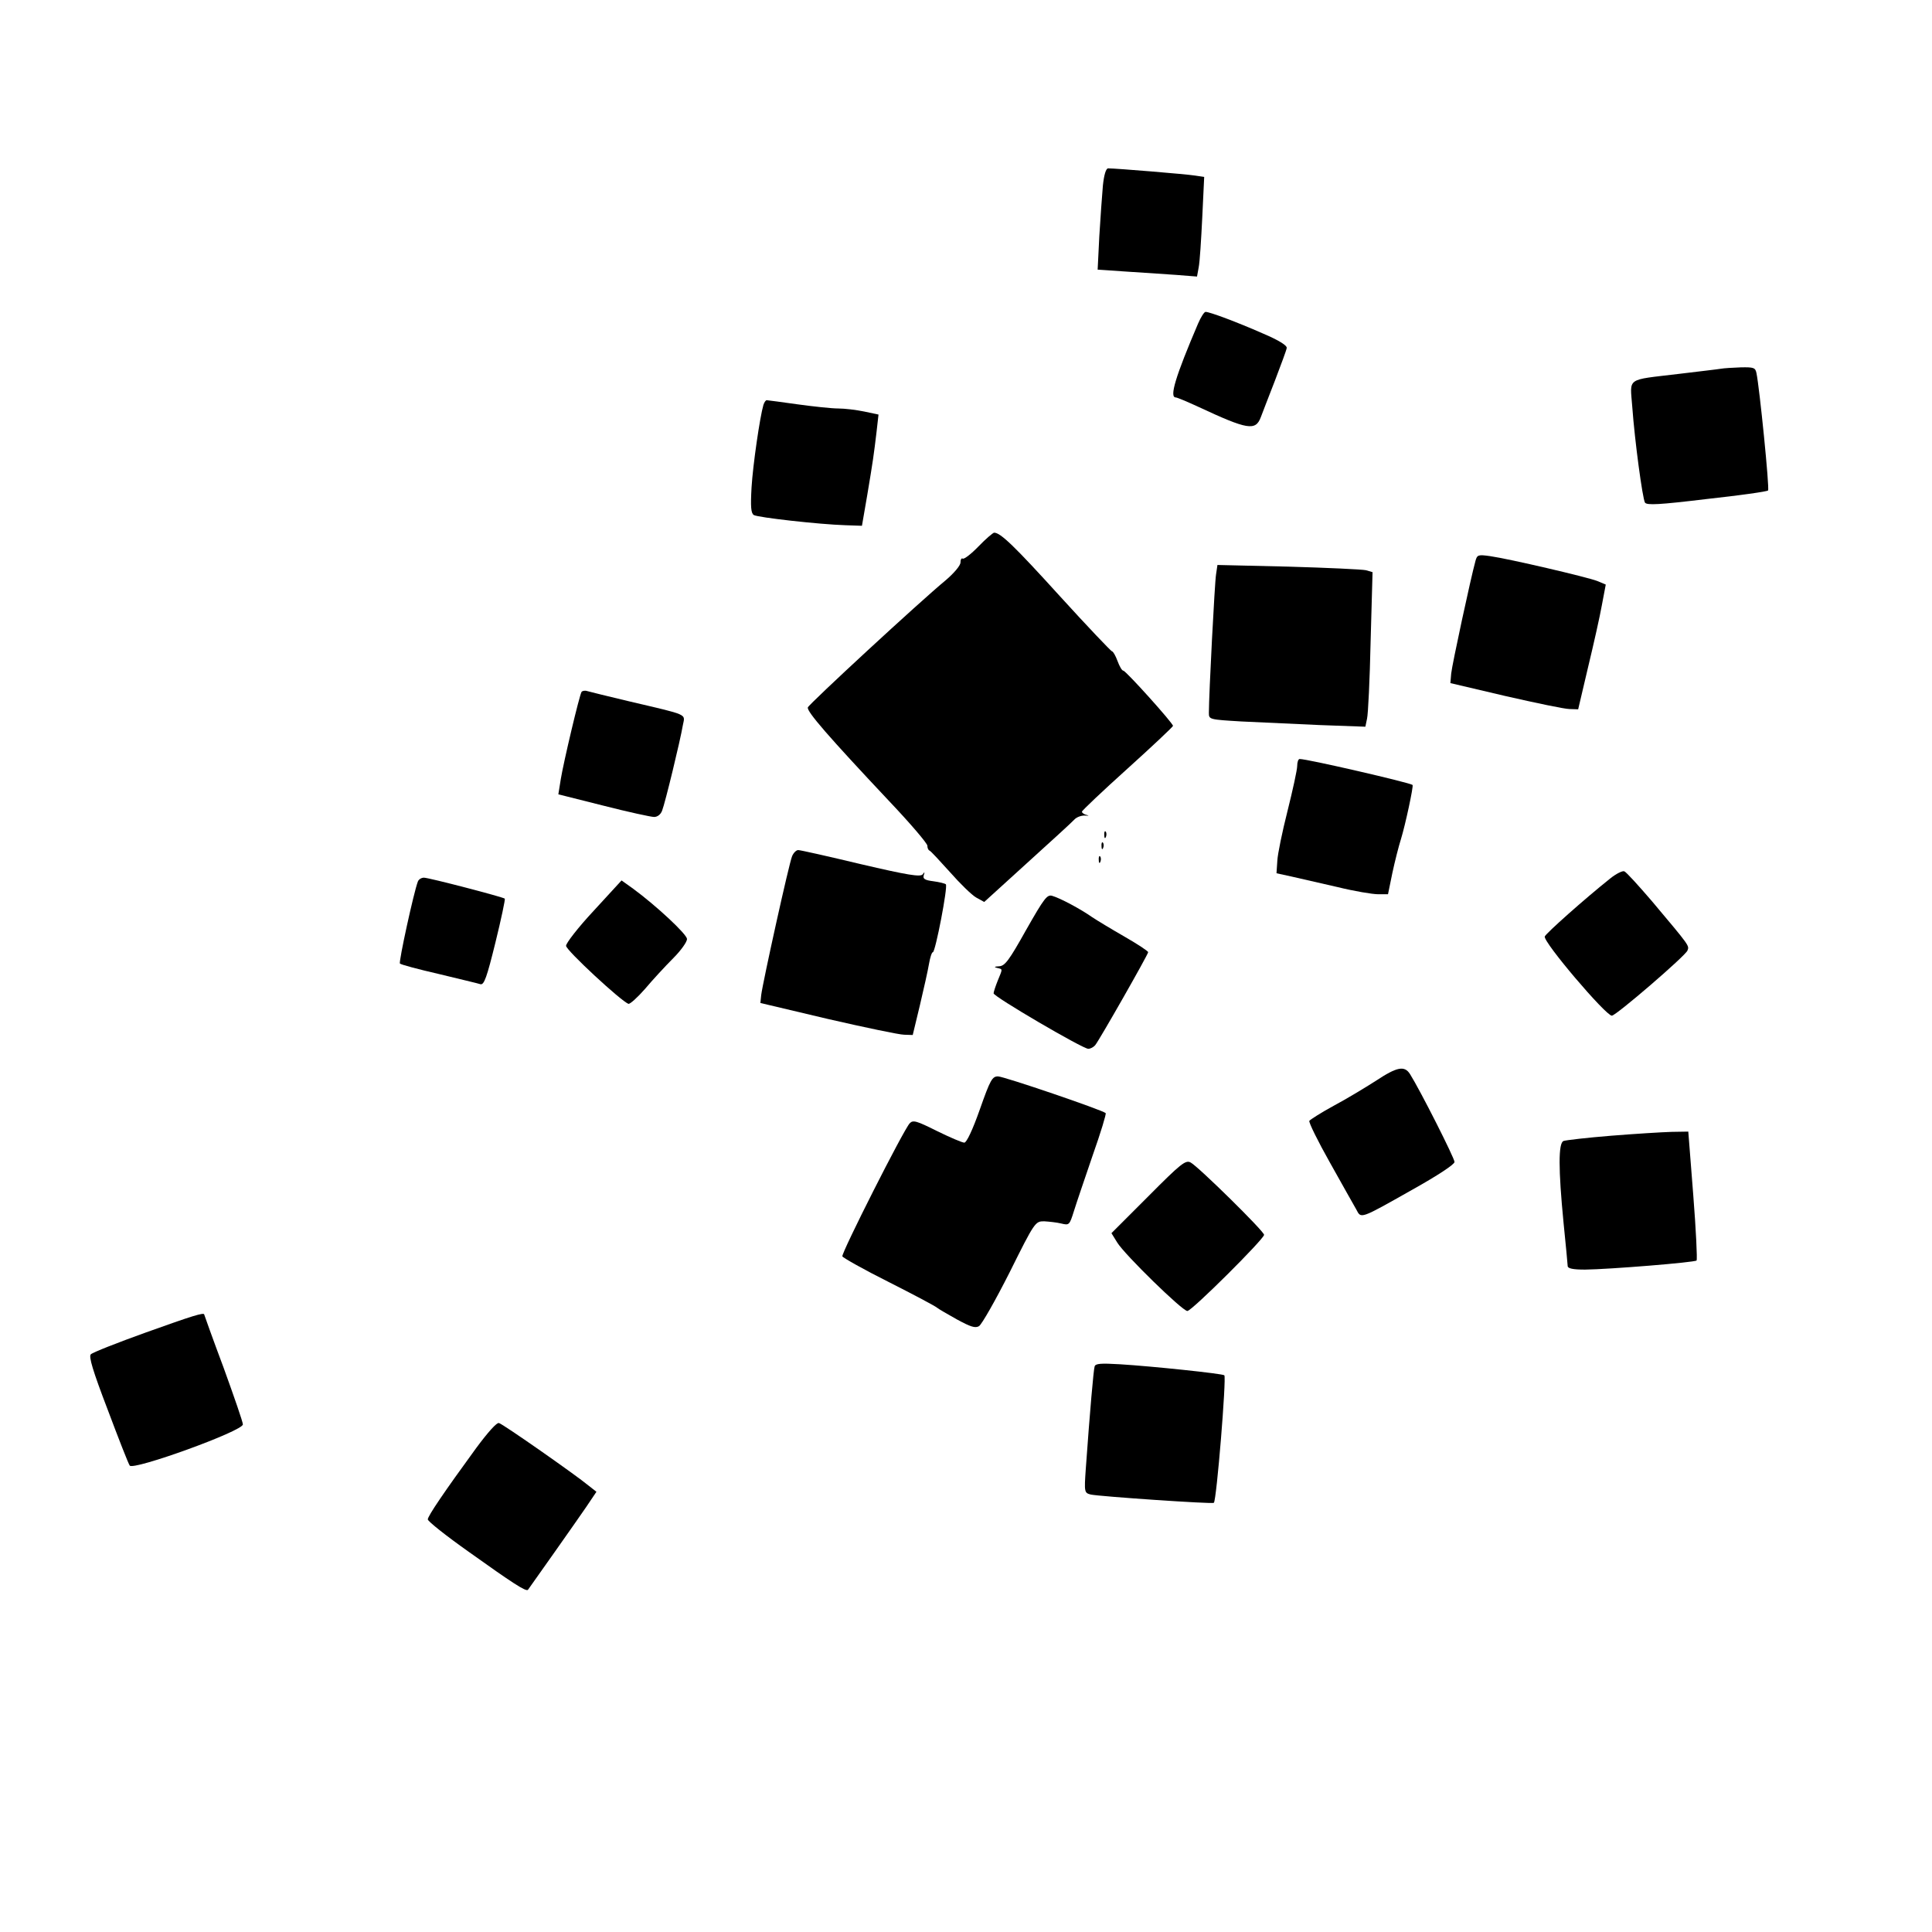 <?xml version="1.0" standalone="no"?>
<!DOCTYPE svg PUBLIC "-//W3C//DTD SVG 20010904//EN"
 "http://www.w3.org/TR/2001/REC-SVG-20010904/DTD/svg10.dtd">
<svg version="1.0" xmlns="http://www.w3.org/2000/svg"
 width="700pt" height="700pt" viewBox="0 0 700 700"
 preserveAspectRatio="xMidYMid meet">
<g transform="translate(0,700) scale(0.1,-0.1)"
fill="#000000" stroke="none">
<path d="M3996 6328 c-3 -35 -9 -117 -13 -184 l-6 -121 104 -7 c57 -4 138 -9
180 -12 l76 -6 6 33 c4 19 9 100 13 181 l7 147 -34 5 c-31 5 -285 26 -314 26
-8 0 -15 -24 -19 -62z"/>
<path d="M4341 5828 c-82 -192 -105 -268 -81 -268 5 0 43 -16 84 -35 176 -82
205 -87 224 -37 6 15 28 74 51 132 22 58 42 111 43 119 2 9 -28 28 -87 53 -93
41 -192 78 -207 78 -5 0 -17 -19 -27 -42z"/>
<path d="M6235 5664 c-11 -2 -81 -10 -155 -19 -191 -23 -174 -11 -166 -119 9
-124 37 -331 46 -347 7 -10 50 -8 224 13 119 13 219 27 222 31 6 5 -31 373
-42 425 -4 20 -10 22 -57 21 -28 -1 -61 -3 -72 -5z"/>
<path d="M2766 5533 c-13 -45 -38 -217 -43 -299 -4 -71 -2 -93 8 -100 15 -9
237 -34 333 -37 l59 -2 19 110 c21 125 24 147 34 231 l7 62 -52 11 c-29 6 -71
11 -94 11 -23 0 -89 7 -147 15 -58 8 -108 15 -112 15 -4 0 -9 -8 -12 -17z"/>
<path d="M3545 5020 c-26 -27 -52 -47 -57 -44 -4 3 -8 -3 -8 -14 0 -11 -23
-38 -52 -63 -97 -80 -496 -449 -501 -462 -5 -14 73 -104 294 -339 77 -81 139
-154 139 -162 0 -8 3 -16 8 -18 4 -1 37 -37 74 -78 36 -41 79 -83 95 -92 l29
-16 154 140 c85 77 163 148 172 158 9 10 27 16 40 15 13 -1 15 0 6 2 -10 2
-18 8 -18 12 0 4 74 74 165 156 91 82 165 152 165 155 0 10 -171 200 -180 200
-5 0 -14 16 -21 35 -7 19 -16 35 -20 35 -3 0 -88 89 -188 199 -166 183 -216
231 -239 231 -4 0 -30 -22 -57 -50z"/>
<path d="M5346 4968 c-17 -61 -85 -377 -88 -408 l-3 -35 200 -47 c110 -25 214
-47 232 -47 l31 -1 36 153 c20 83 43 185 50 225 l14 74 -31 13 c-36 14 -318
80 -388 90 -43 6 -47 5 -53 -17z"/>
<path d="M4406 4919 c-5 -30 -26 -436 -26 -502 0 -24 2 -24 118 -31 64 -3 192
-9 283 -13 l166 -6 6 29 c4 16 10 142 13 280 l7 251 -24 7 c-13 3 -140 9 -281
13 l-257 6 -5 -34z"/>
<path d="M2107 4493 c-8 -13 -65 -254 -75 -315 l-9 -56 163 -41 c90 -23 173
-41 184 -41 12 0 24 9 29 23 11 28 66 255 75 309 8 43 26 35 -199 88 -71 17
-137 33 -147 36 -9 3 -18 1 -21 -3z"/>
<path d="M4700 4225 c0 -14 -16 -87 -35 -163 -19 -75 -36 -157 -37 -181 l-3
-45 55 -12 c30 -7 105 -24 166 -38 61 -15 127 -26 147 -26 l36 0 16 78 c9 42
23 97 31 122 16 52 46 192 42 196 -9 8 -380 94 -409 94 -5 0 -9 -11 -9 -25z"/>
<path d="M4001 3974 c0 -11 3 -14 6 -6 3 7 2 16 -1 19 -3 4 -6 -2 -5 -13z"/>
<path d="M3991 3934 c0 -11 3 -14 6 -6 3 7 2 16 -1 19 -3 4 -6 -2 -5 -13z"/>
<path d="M2870 3898 c-11 -25 -106 -456 -112 -503 l-3 -29 245 -58 c135 -31
259 -57 276 -57 l31 -1 26 108 c14 59 29 126 33 150 4 23 10 42 14 42 9 0 55
238 47 246 -3 3 -23 8 -45 11 -32 4 -39 9 -35 22 4 12 3 13 -4 3 -8 -10 -53
-3 -224 37 -117 28 -219 51 -227 51 -7 0 -17 -10 -22 -22z"/>
<path d="M3981 3884 c0 -11 3 -14 6 -6 3 7 2 16 -1 19 -3 4 -6 -2 -5 -13z"/>
<path d="M5834 3817 c-94 -75 -232 -198 -237 -210 -7 -19 221 -287 243 -287
15 0 267 217 274 236 7 18 9 15 -128 178 -49 57 -94 107 -101 109 -6 3 -30 -9
-51 -26z"/>
<path d="M1514 3806 c-15 -39 -70 -292 -65 -297 3 -4 67 -21 141 -38 74 -18
142 -34 151 -37 13 -3 23 25 54 151 21 85 36 157 34 159 -7 6 -275 76 -293 76
-9 0 -19 -6 -22 -14z"/>
<path d="M2151 3700 c-56 -60 -101 -118 -100 -127 0 -16 201 -202 226 -210 5
-2 32 22 60 54 27 32 73 82 102 111 28 28 51 60 50 70 0 17 -112 121 -195 182
l-42 30 -101 -110z"/>
<path d="M3718 3631 c-62 -111 -77 -131 -98 -132 -17 -1 -20 -3 -7 -6 21 -5
20 -2 2 -46 -8 -20 -15 -41 -15 -46 0 -12 323 -201 343 -201 8 0 19 6 25 13
15 18 192 329 192 337 0 4 -38 29 -85 56 -47 27 -100 59 -118 71 -41 29 -116
69 -144 77 -19 6 -29 -7 -95 -123z"/>
<path d="M4985 3084 c-39 -25 -107 -66 -152 -90 -46 -25 -85 -50 -89 -55 -3
-5 31 -74 75 -152 44 -78 86 -154 95 -169 18 -34 11 -37 204 72 91 51 152 91
152 100 0 14 -124 259 -161 318 -20 32 -47 27 -124 -24z"/>
<path d="M3550 2980 c-26 -74 -48 -120 -56 -120 -8 0 -52 19 -99 42 -74 37
-87 41 -99 28 -22 -23 -248 -470 -244 -482 2 -5 78 -48 168 -93 91 -46 170
-88 175 -93 6 -5 39 -24 73 -43 48 -26 65 -32 79 -24 10 6 60 94 111 195 91
183 93 185 125 185 17 -1 46 -4 62 -8 29 -7 30 -6 46 45 9 29 40 120 68 202
29 82 50 151 47 153 -11 11 -369 133 -390 133 -21 0 -28 -12 -66 -120z"/>
<path d="M5837 2885 c-87 -7 -164 -16 -172 -19 -19 -7 -19 -101 0 -296 8 -80
15 -151 15 -157 0 -9 19 -13 63 -13 88 1 397 26 404 33 3 4 -2 110 -12 237
l-18 230 -61 -1 c-34 -1 -132 -7 -219 -14z"/>
<path d="M4160 2665 l-133 -133 21 -34 c27 -44 236 -248 254 -248 16 0 278
261 278 276 0 13 -239 248 -266 262 -18 10 -35 -3 -154 -123z"/>
<path d="M528 2172 c-103 -37 -192 -72 -199 -79 -8 -8 7 -59 61 -200 39 -104
75 -196 80 -203 12 -19 410 125 410 149 0 9 -32 101 -70 206 -39 104 -70 191
-70 192 0 9 -42 -4 -212 -65z"/>
<path d="M3966 2049 c-4 -13 -17 -161 -32 -371 -6 -85 -5 -87 18 -93 33 -7
441 -35 446 -30 10 9 46 454 38 462 -5 6 -263 33 -378 40 -69 4 -89 3 -92 -8z"/>
<path d="M1725 1753 c-116 -159 -175 -246 -175 -258 0 -7 67 -60 149 -118 157
-112 207 -145 214 -137 11 15 179 253 211 300 l37 55 -28 22 c-47 39 -310 223
-325 227 -8 3 -40 -33 -83 -91z"/>
</g>
</svg>

